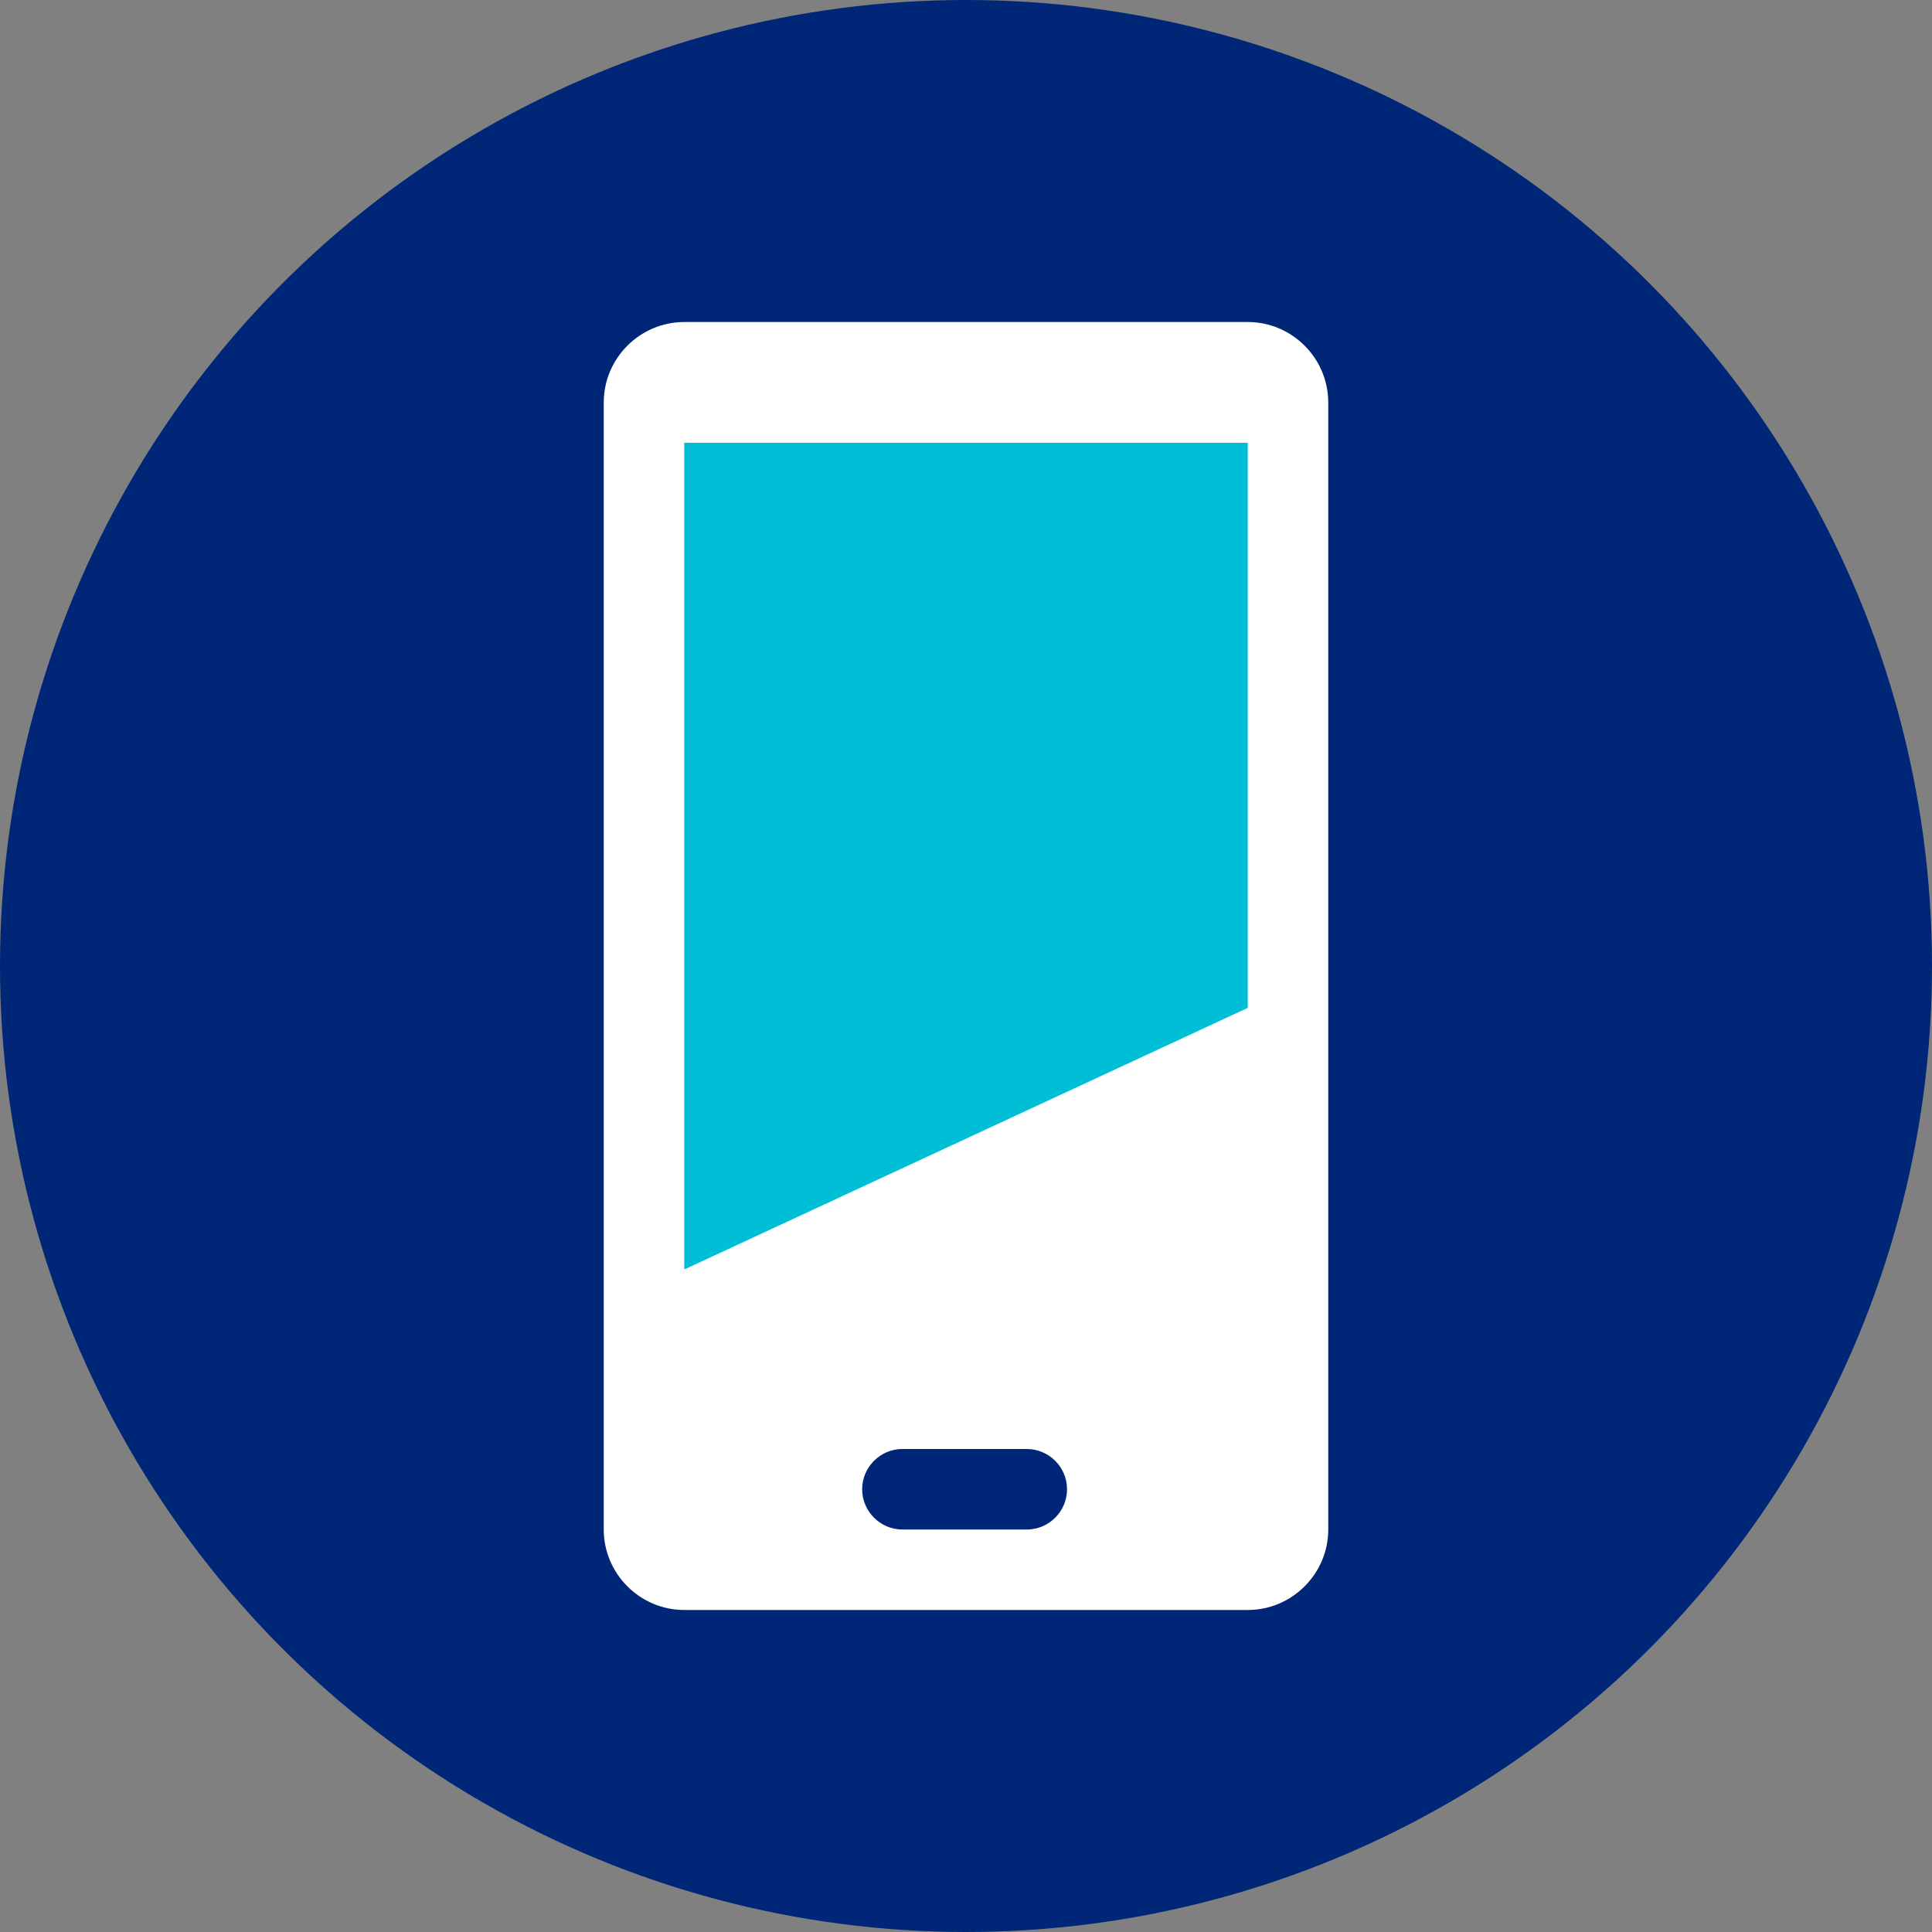 <svg width="64" height="64" viewBox="0 0 64 64" fill="none" xmlns="http://www.w3.org/2000/svg">
<rect x="0" y="0" width="64" height="64" fill="#808080" stroke="none"/>
<circle cx="32" cy="32" r="32" fill="#002677"/>
<path fill-rule="evenodd" clip-rule="evenodd" d="M22.667 10.667H41.333C42.8 10.667 44 11.867 44 13.333V50.667C44 52.133 42.8 53.333 41.333 53.333H22.667C21.2 53.333 20 52.133 20 50.667V13.333C20 11.867 21.2 10.667 22.667 10.667ZM29.893 50.667H34.013C34.747 50.667 35.347 50.067 35.347 49.333C35.347 48.6 34.747 48 34.013 48H29.893C29.16 48 28.56 48.6 28.56 49.333C28.56 50.067 29.16 50.667 29.893 50.667Z" fill="white"/>
<path d="M41.333 14.667H22.667V42.053L41.333 33.387V14.667Z" fill="#00BED5"/>
</svg>
